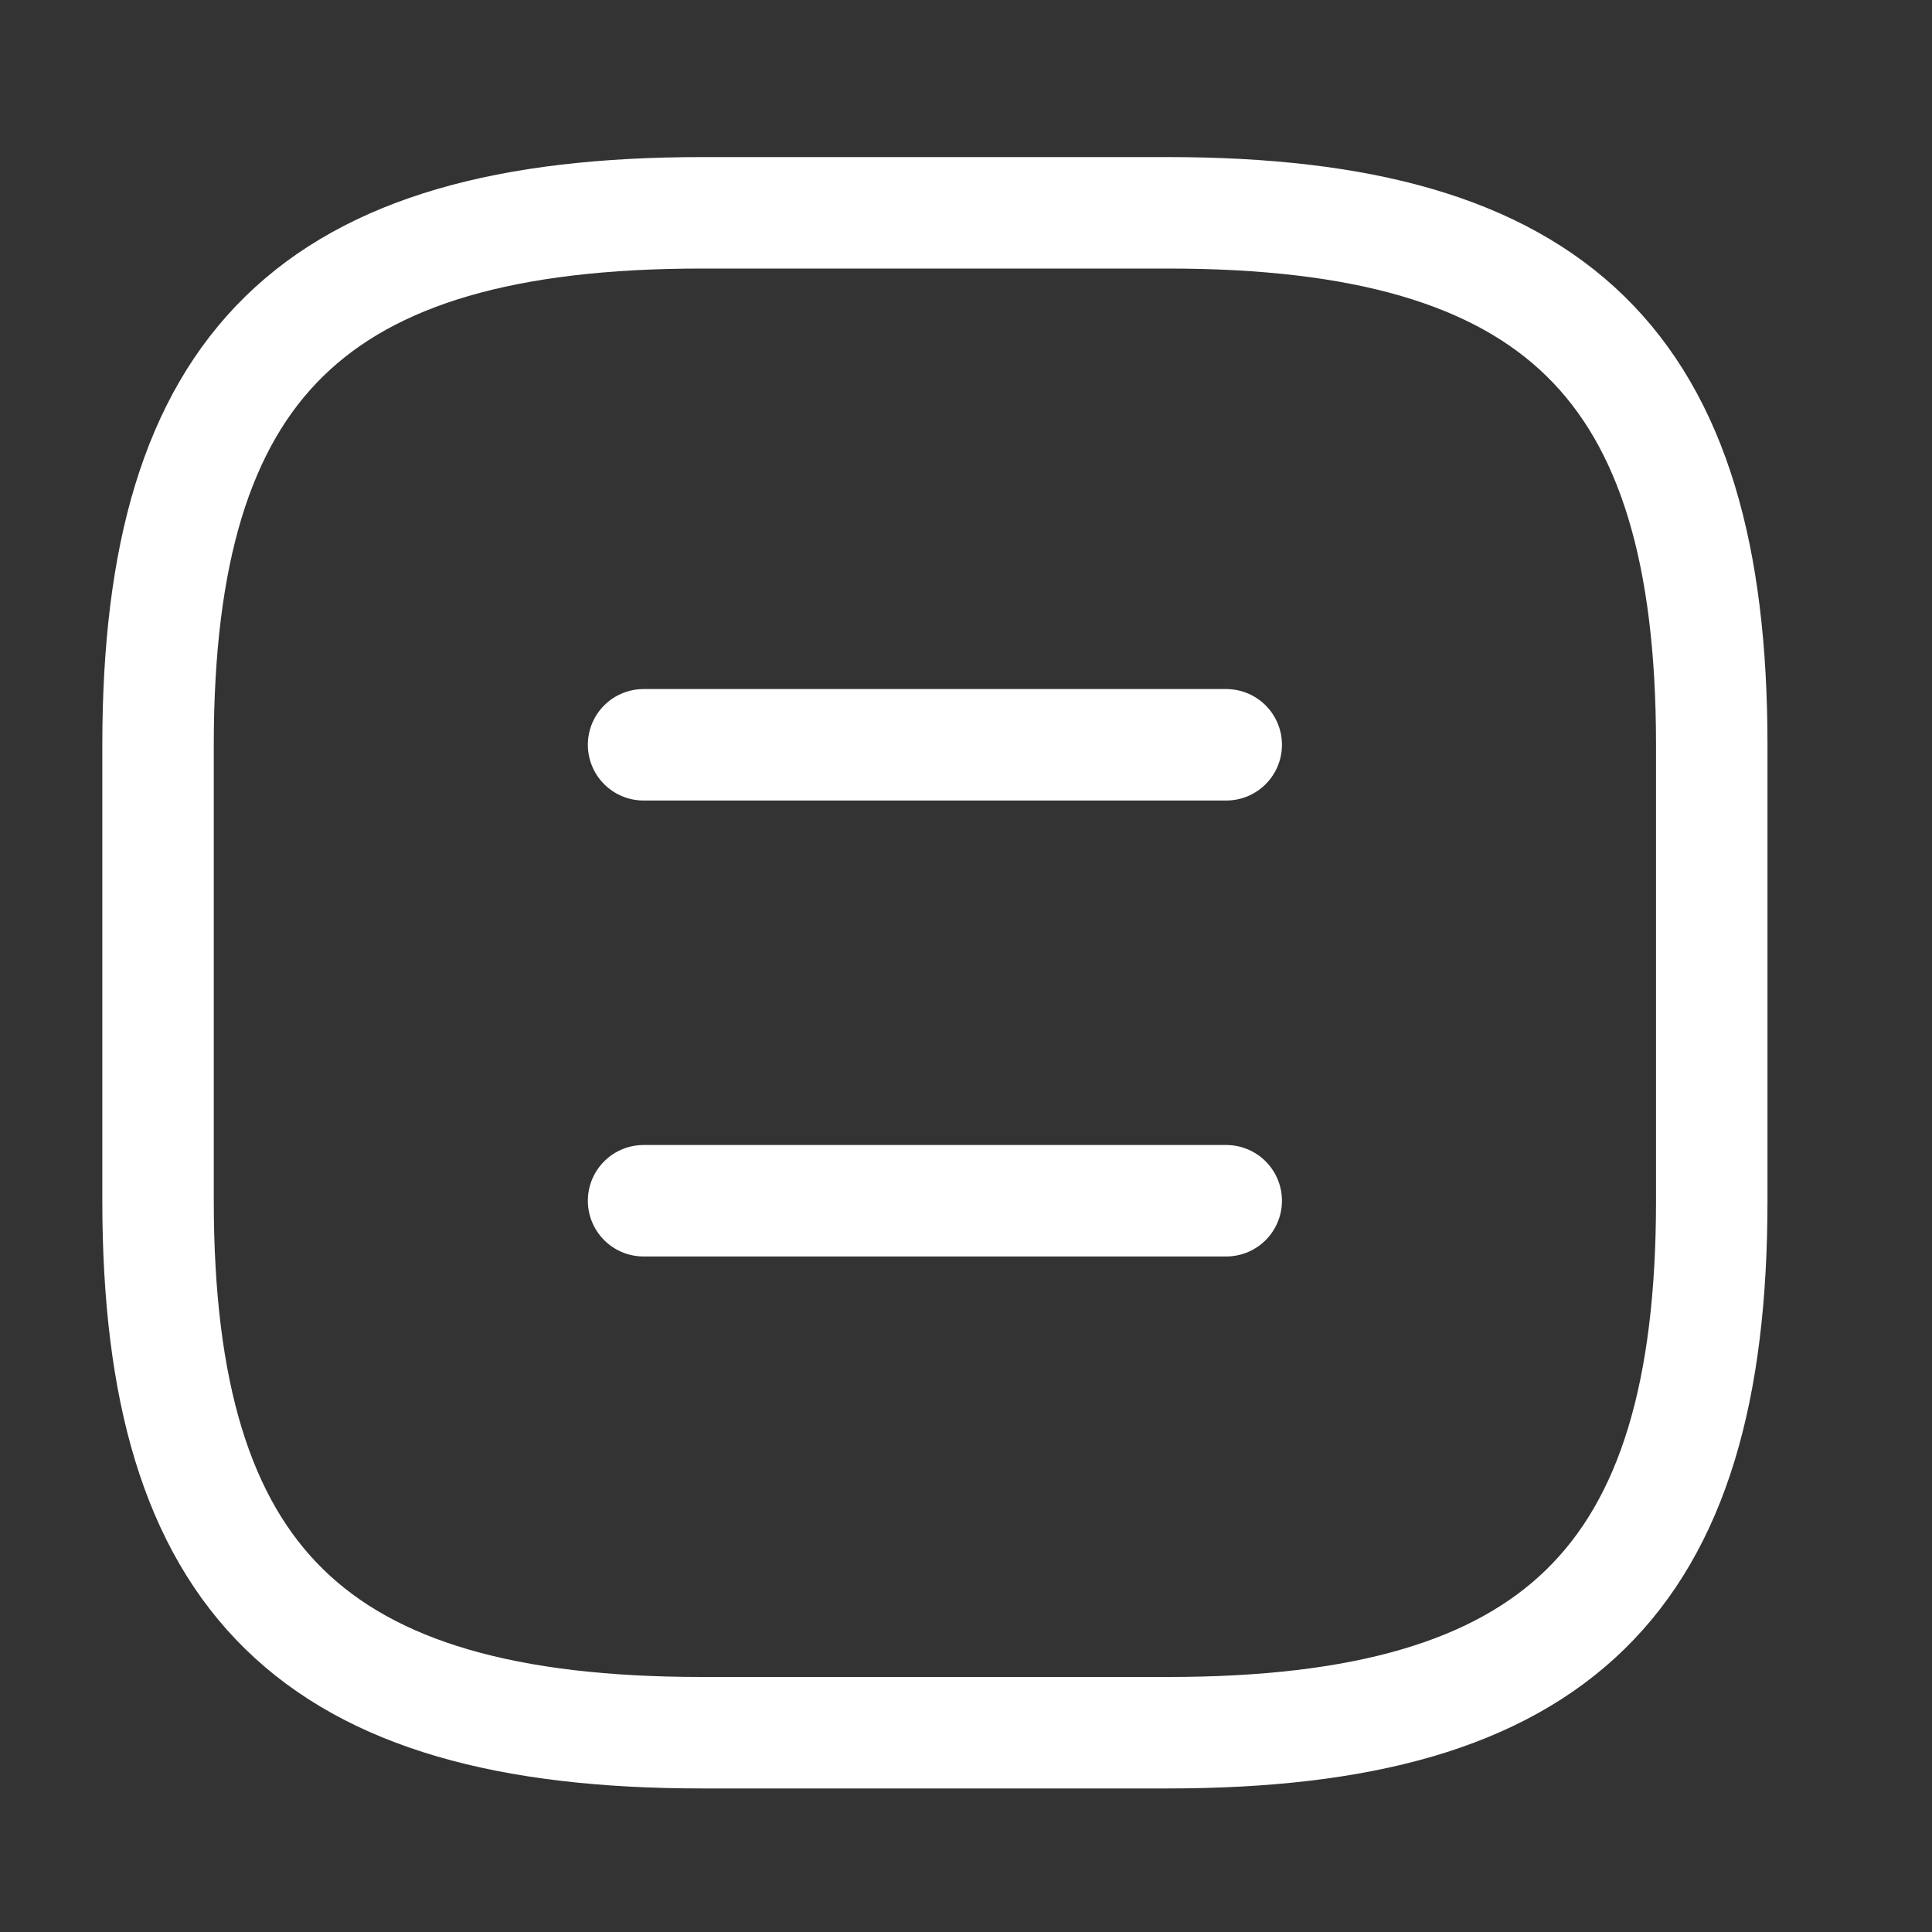 <svg width="26" height="26" viewBox="0 0 26 26" fill="none" xmlns="http://www.w3.org/2000/svg">
<rect x="0" y="0" width="26" height="26" fill="#333333" stroke="none"/>
<g id="document">
<path id="Vector" d="M9.445 23.318H15.718C20.945 23.318 23.036 21.273 23.036 16.159V10.023C23.036 4.909 20.945 2.864 15.718 2.864H9.445C4.218 2.864 2.127 4.909 2.127 10.023V16.159C2.127 21.273 4.218 23.318 9.445 23.318Z" stroke="white" stroke-width="1.5" stroke-linecap="round" stroke-linejoin="round"/>
<path id="Vector_2" d="M16.502 10.023H8.661" stroke="white" stroke-width="1.5" stroke-linecap="round" stroke-linejoin="round"/>
<path id="Vector_3" d="M16.502 16.159H8.661" stroke="white" stroke-width="1.5" stroke-linecap="round" stroke-linejoin="round"/>
</g>
</svg>
